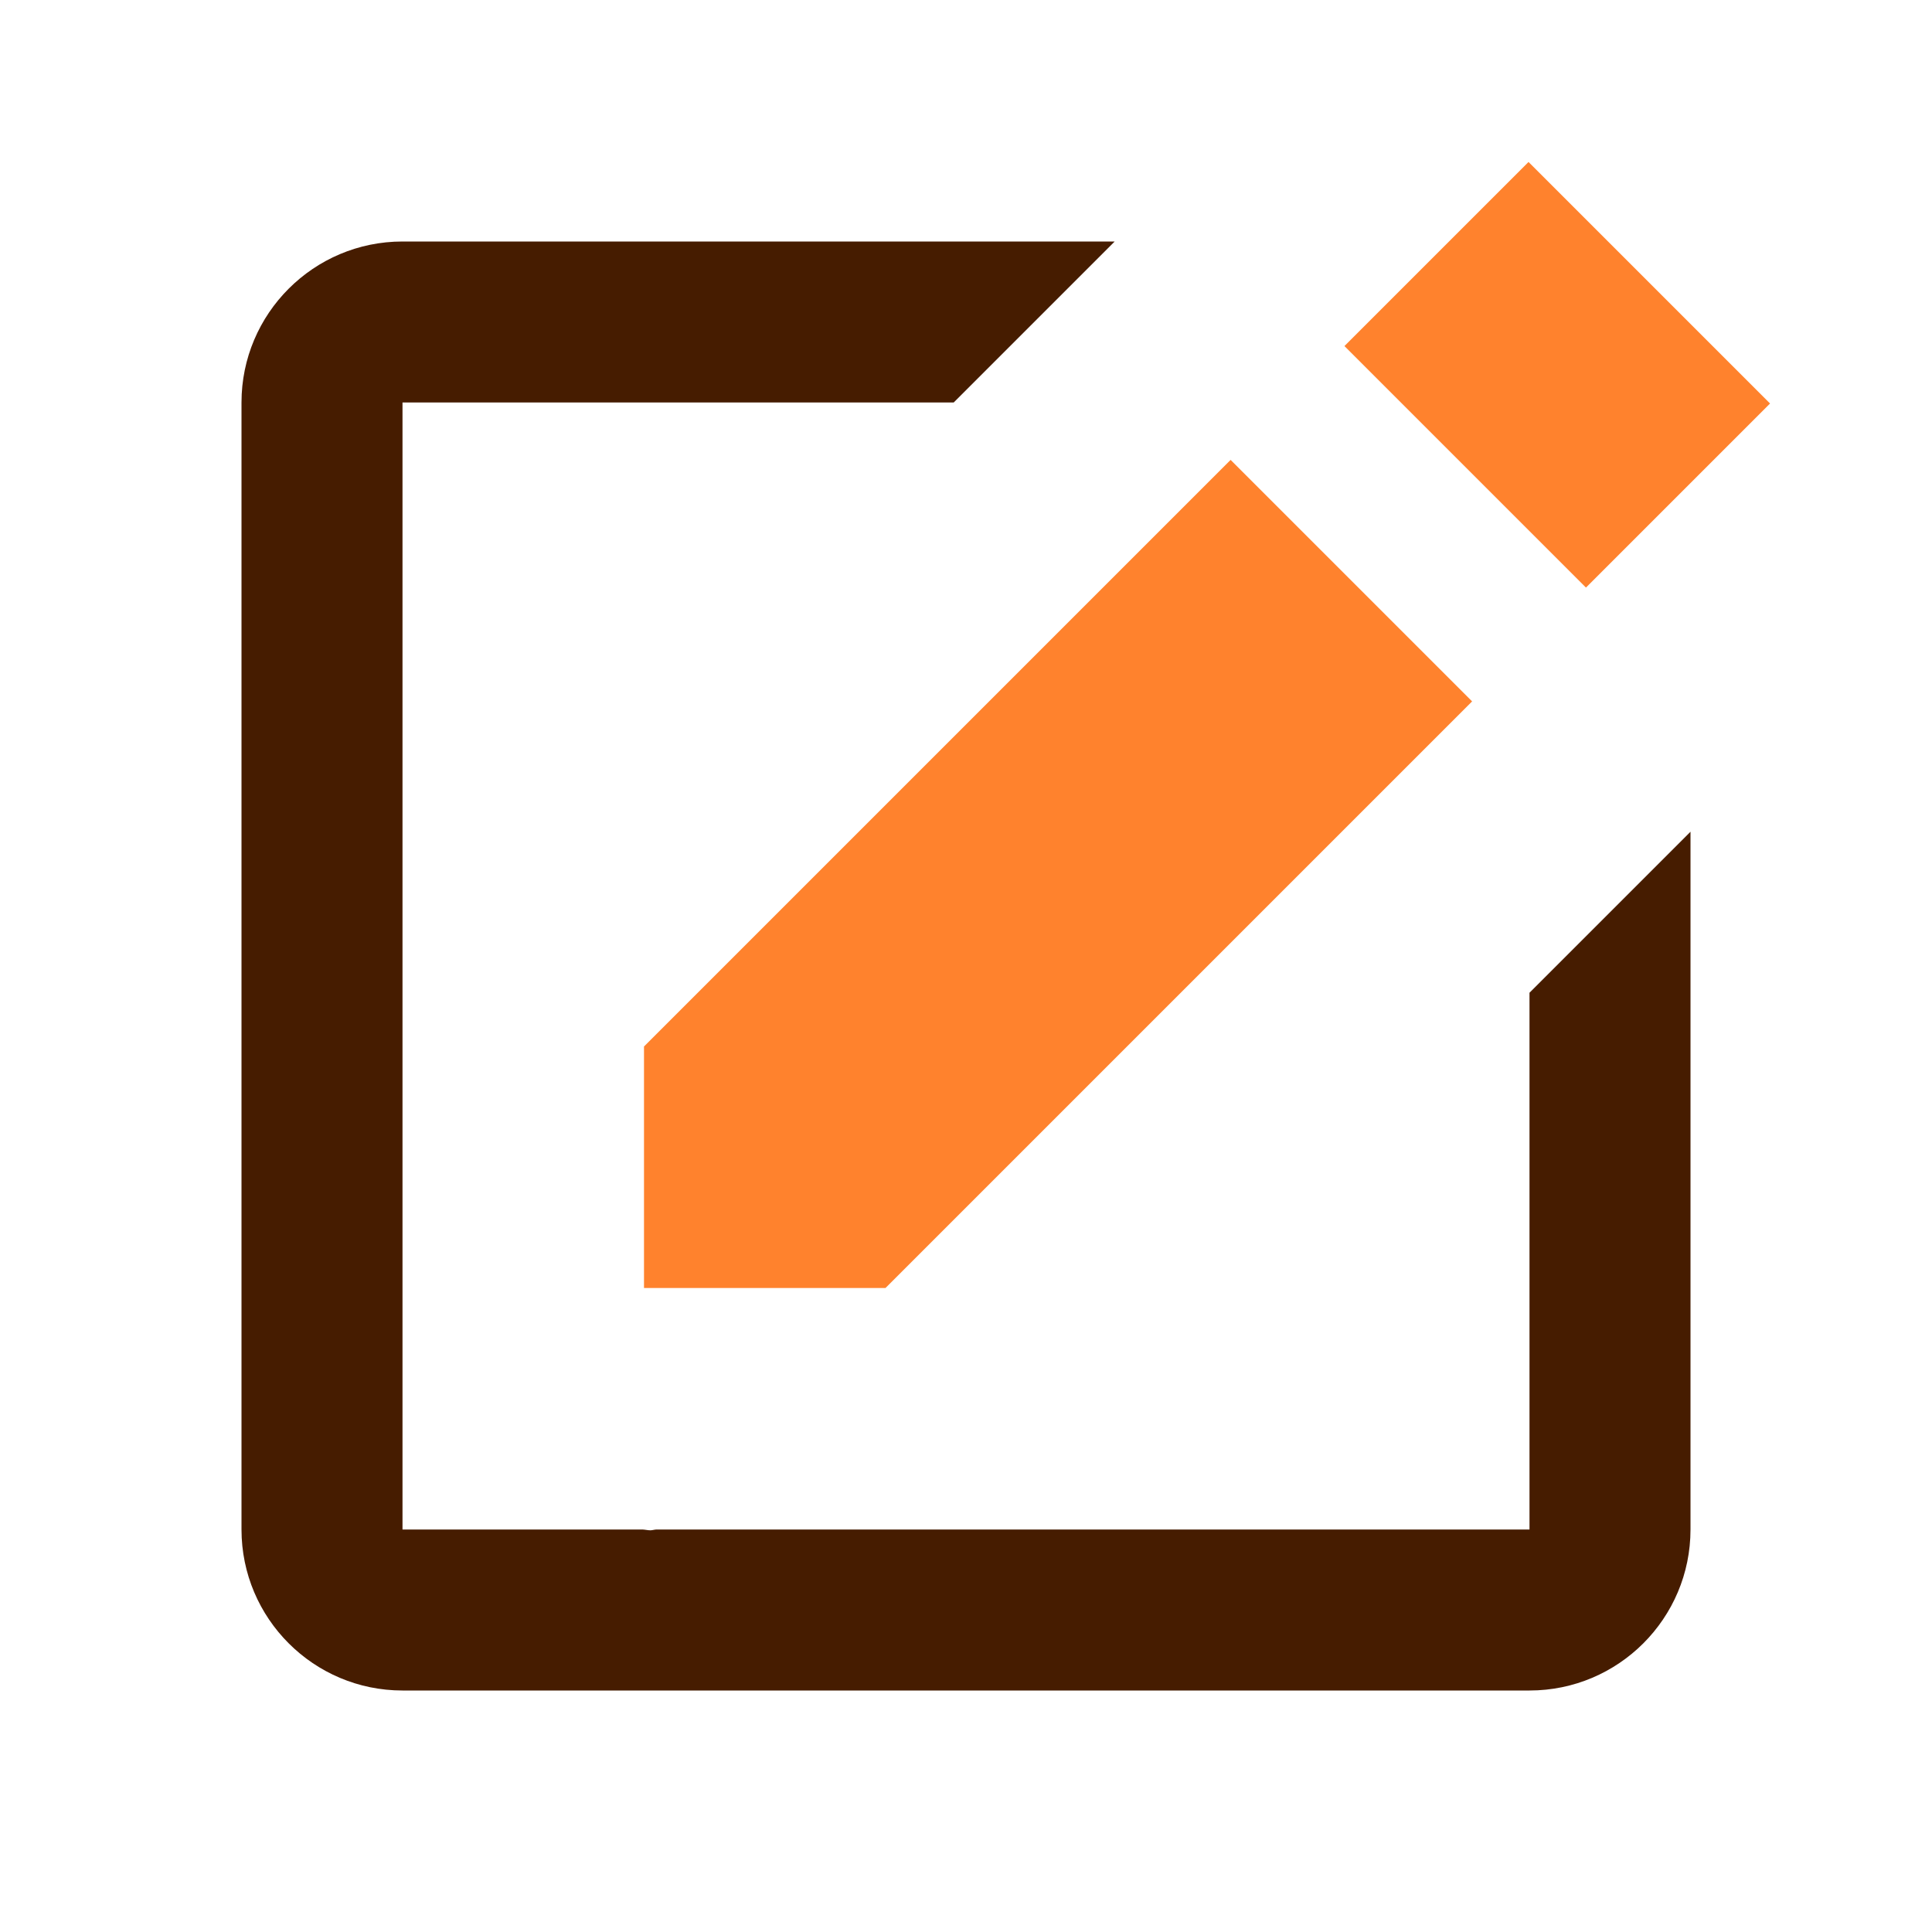 <?xml version="1.0" encoding="UTF-8"?>
<svg width="24px" height="24px" viewBox="0 0 24 24" version="1.1" xmlns="http://www.w3.org/2000/svg" xmlns:xlink="http://www.w3.org/1999/xlink">
    <title>icon/24px/_demo/Add annotations duo</title>
    <g id="icon/24px/_demo/Add-annotations-duo" stroke="none" stroke-width="1" fill="none" fill-rule="evenodd">
        <g id="icon-/-24px-/-bxs-message-rounded-add-/-Add-annotations">
            <rect id="Rectangle-Copy-14" x="0" y="0" width="24" height="24"></rect>
            <g id="bxs-edit" transform="translate(3, 2)">
                <polygon id="Path" fill="#FF822D" transform="translate(16.345, 2.656) rotate(45.001) translate(-16.345, -2.656) " points="14.223 1.039 18.466 1.039 18.466 4.273 14.223 4.273"></polygon>
                <polygon id="Path" fill="#FF822D" points="5 14 8 14 15.287 6.713 12.287 3.713 5 11"></polygon>
                <path d="M16,17 L5.158,17 C5.132,17 5.105,17.01 5.079,17.01 C5.046,17.01 5.013,17.001 4.979,17 L2,17 L2,3 L8.847,3 L10.847,1 L2,1 C0.897,1 0,1.896 0,3 L0,17 C0,18.104 0.897,19 2,19 L16,19 C17.104,19 18,18.104 18,17 L18,8.332 L16,10.332 L16,17 Z" id="Path" fill="#461C00"></path>
            </g>
        </g>
    </g>
</svg>